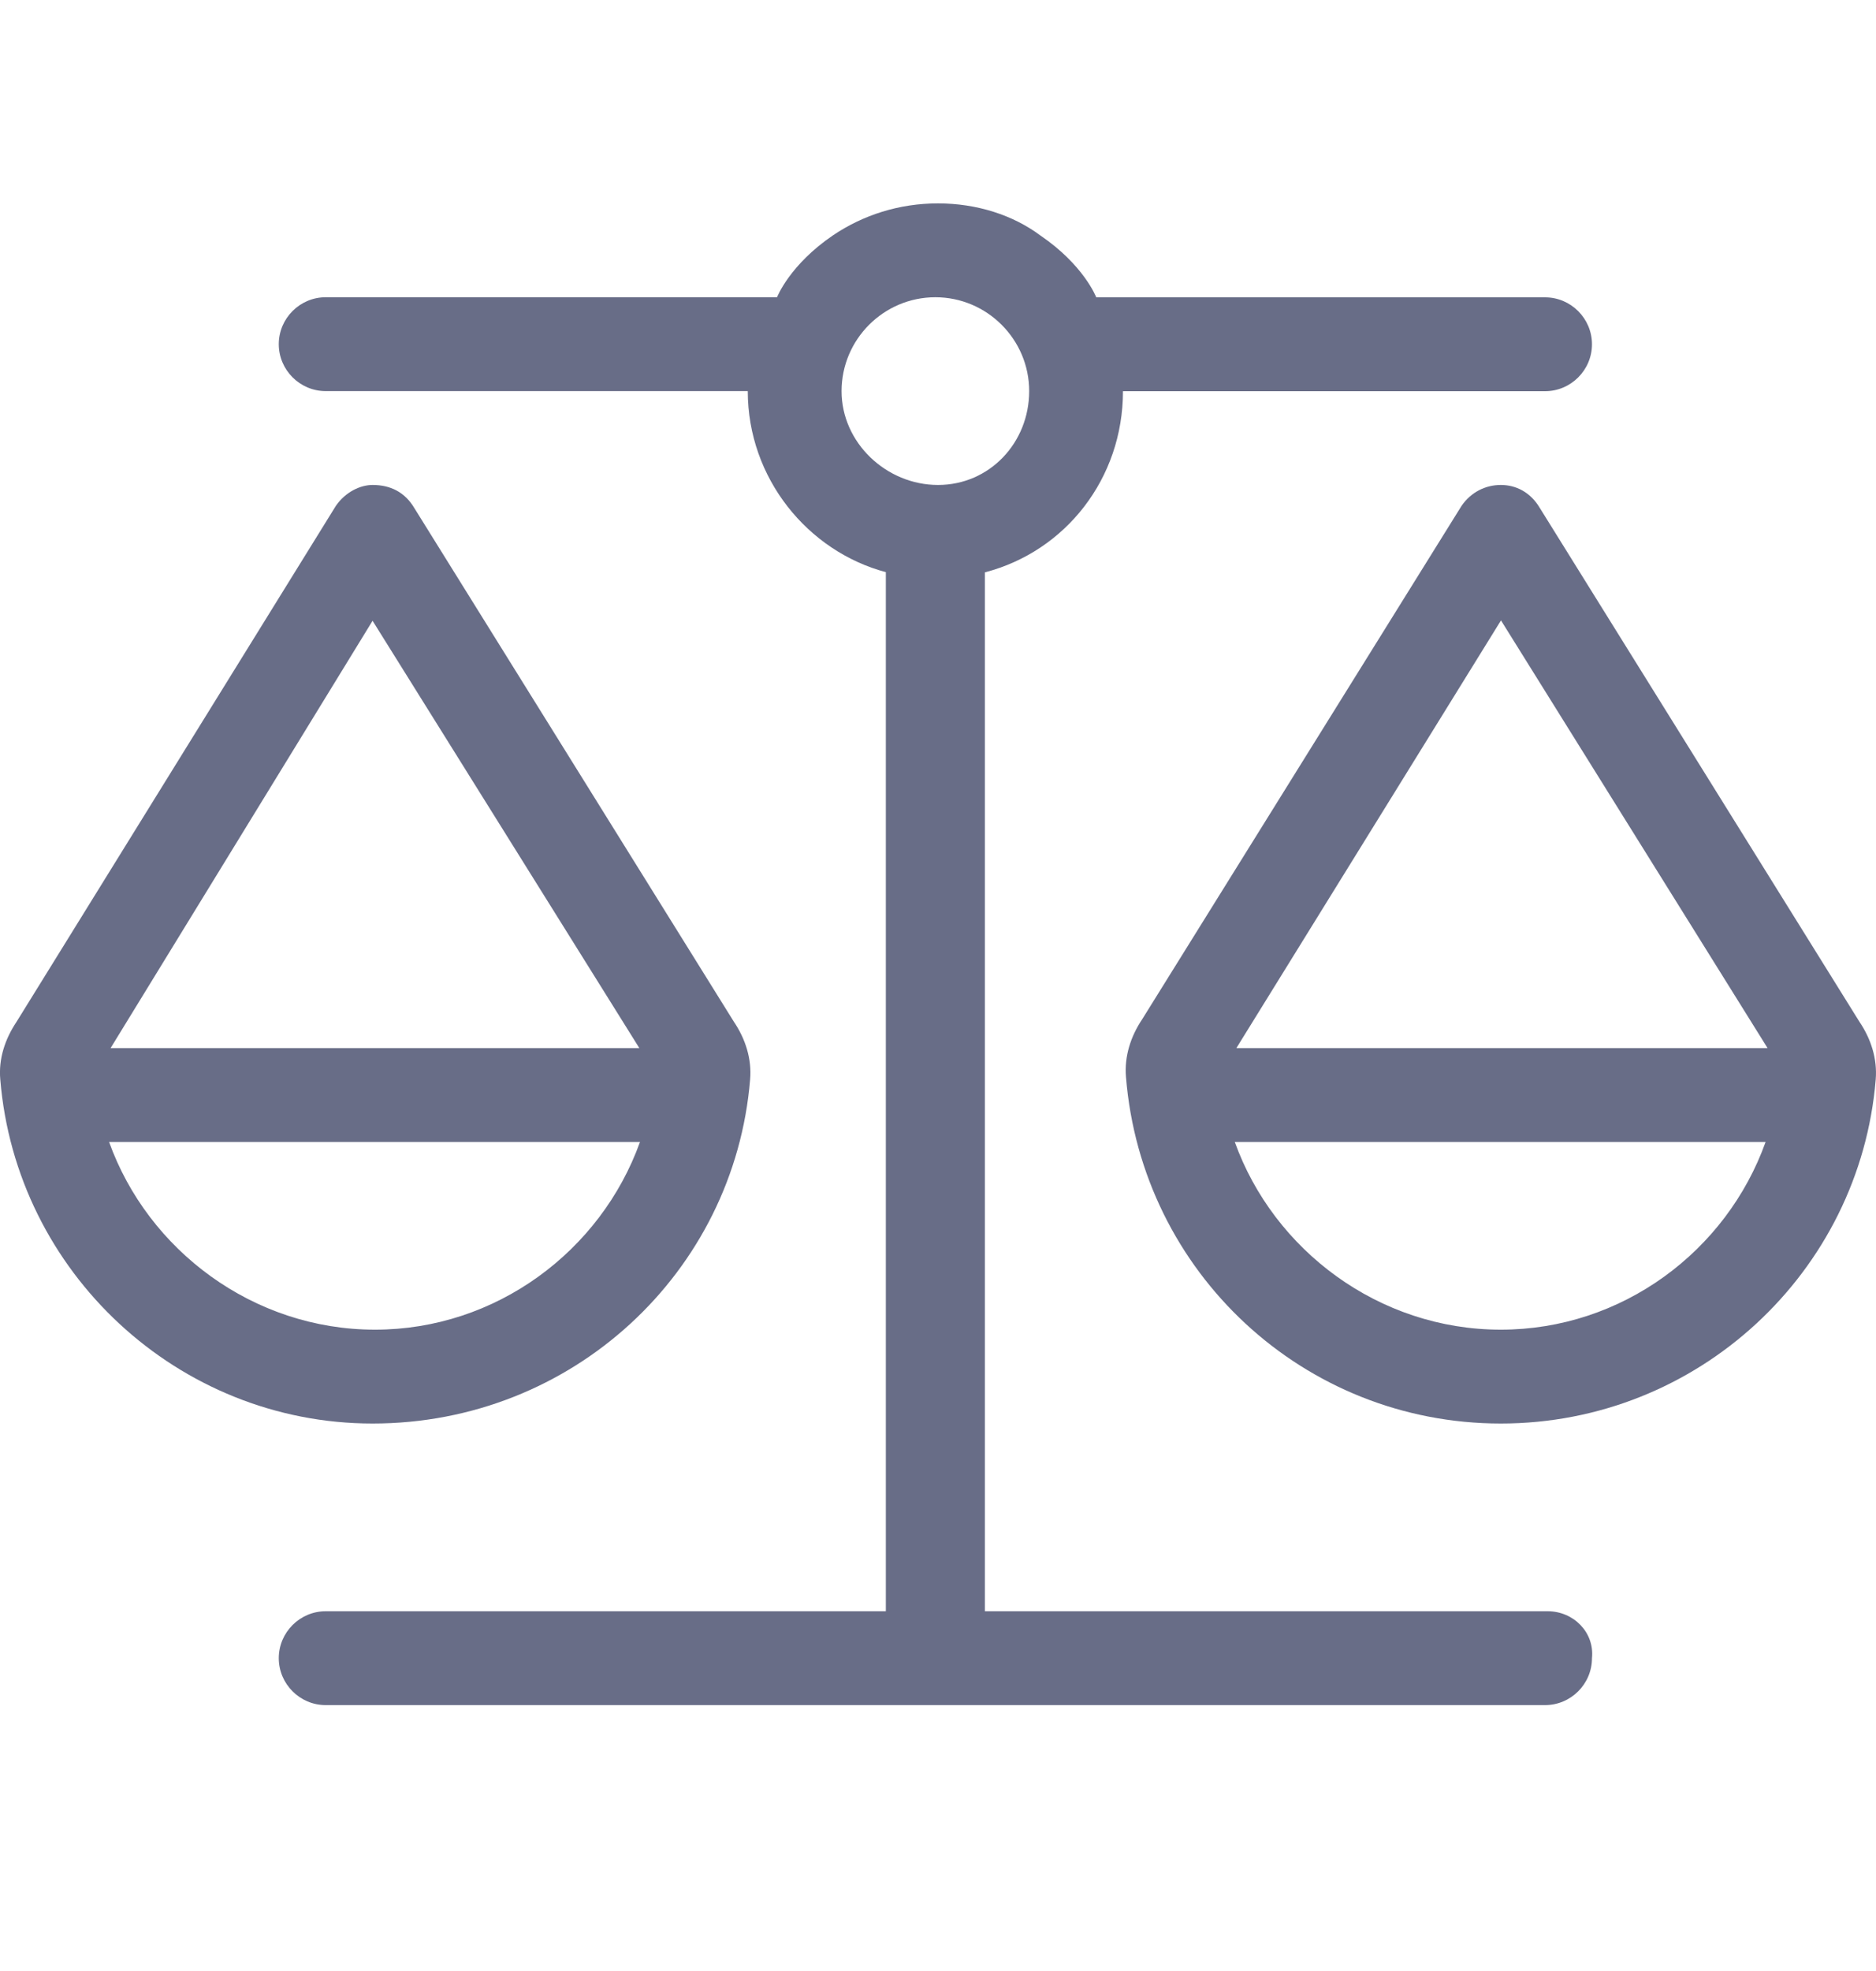 <svg width="20" height="21" viewBox="0 0 20 21" fill="none" xmlns="http://www.w3.org/2000/svg">
<g clip-path="url(#clip0_2247_233)">
<path d="M16.5 17.167H10.5V6.098C11.359 5.875 11.972 5.098 11.972 4.168H16.472C16.747 4.168 16.972 3.943 16.972 3.668C16.972 3.393 16.747 3.168 16.472 3.168H11.687C11.684 3.16 11.551 2.821 11.09 2.508C10.8 2.292 10.415 2.167 10 2.167C9.584 2.167 9.2 2.292 8.881 2.507C8.422 2.819 8.287 3.159 8.284 3.167H3.472C3.197 3.167 2.972 3.392 2.972 3.667C2.972 3.942 3.197 4.167 3.472 4.167H7.972C7.972 5.096 8.612 5.874 9.444 6.096V17.167H3.472C3.197 17.167 2.972 17.392 2.972 17.667C2.972 17.942 3.197 18.167 3.472 18.167H16.472C16.747 18.167 16.972 17.942 16.972 17.667C17 17.392 16.775 17.167 16.5 17.167ZM8.972 4.167C8.972 3.616 9.421 3.167 9.972 3.167C10.522 3.167 10.972 3.616 10.972 4.167C10.972 4.717 10.55 5.167 10 5.167C9.45 5.167 8.972 4.718 8.972 4.167ZM19.825 10.889L16.419 5.417C16.316 5.241 16.159 5.167 16 5.167C15.84 5.167 15.684 5.241 15.582 5.389L12.176 10.861C12.055 11.041 11.985 11.256 12.004 11.475C12.172 13.554 13.897 15.167 16 15.167C18.101 15.167 19.828 13.553 19.997 11.501C20.015 11.282 19.947 11.07 19.825 10.889ZM16 14.167C14.699 14.167 13.578 13.319 13.164 12.167H18.823C18.406 13.332 17.291 14.167 16 14.167ZM13.181 11.167L16.002 6.61L18.844 11.167H13.181ZM7.997 11.501C8.016 11.282 7.946 11.067 7.825 10.888L4.419 5.416C4.316 5.241 4.159 5.167 3.972 5.167C3.841 5.167 3.684 5.241 3.581 5.389L0.175 10.889C0.054 11.07 -0.017 11.282 0.003 11.501C0.171 13.554 1.898 15.167 3.972 15.167C6.103 15.167 7.828 13.554 7.997 11.501ZM3.972 6.614L6.816 11.167H1.179L3.972 6.614ZM1.163 12.167H6.823C6.405 13.331 5.287 14.167 3.998 14.167C2.699 14.167 1.577 13.32 1.163 12.167Z" fill="#686D87"/>
</g>
<defs>
<clipPath id="clip0_2247_233">
<rect width="20" height="20" fill="white" transform="translate(0 0.5)"/>
</clipPath>
</defs>
</svg>
